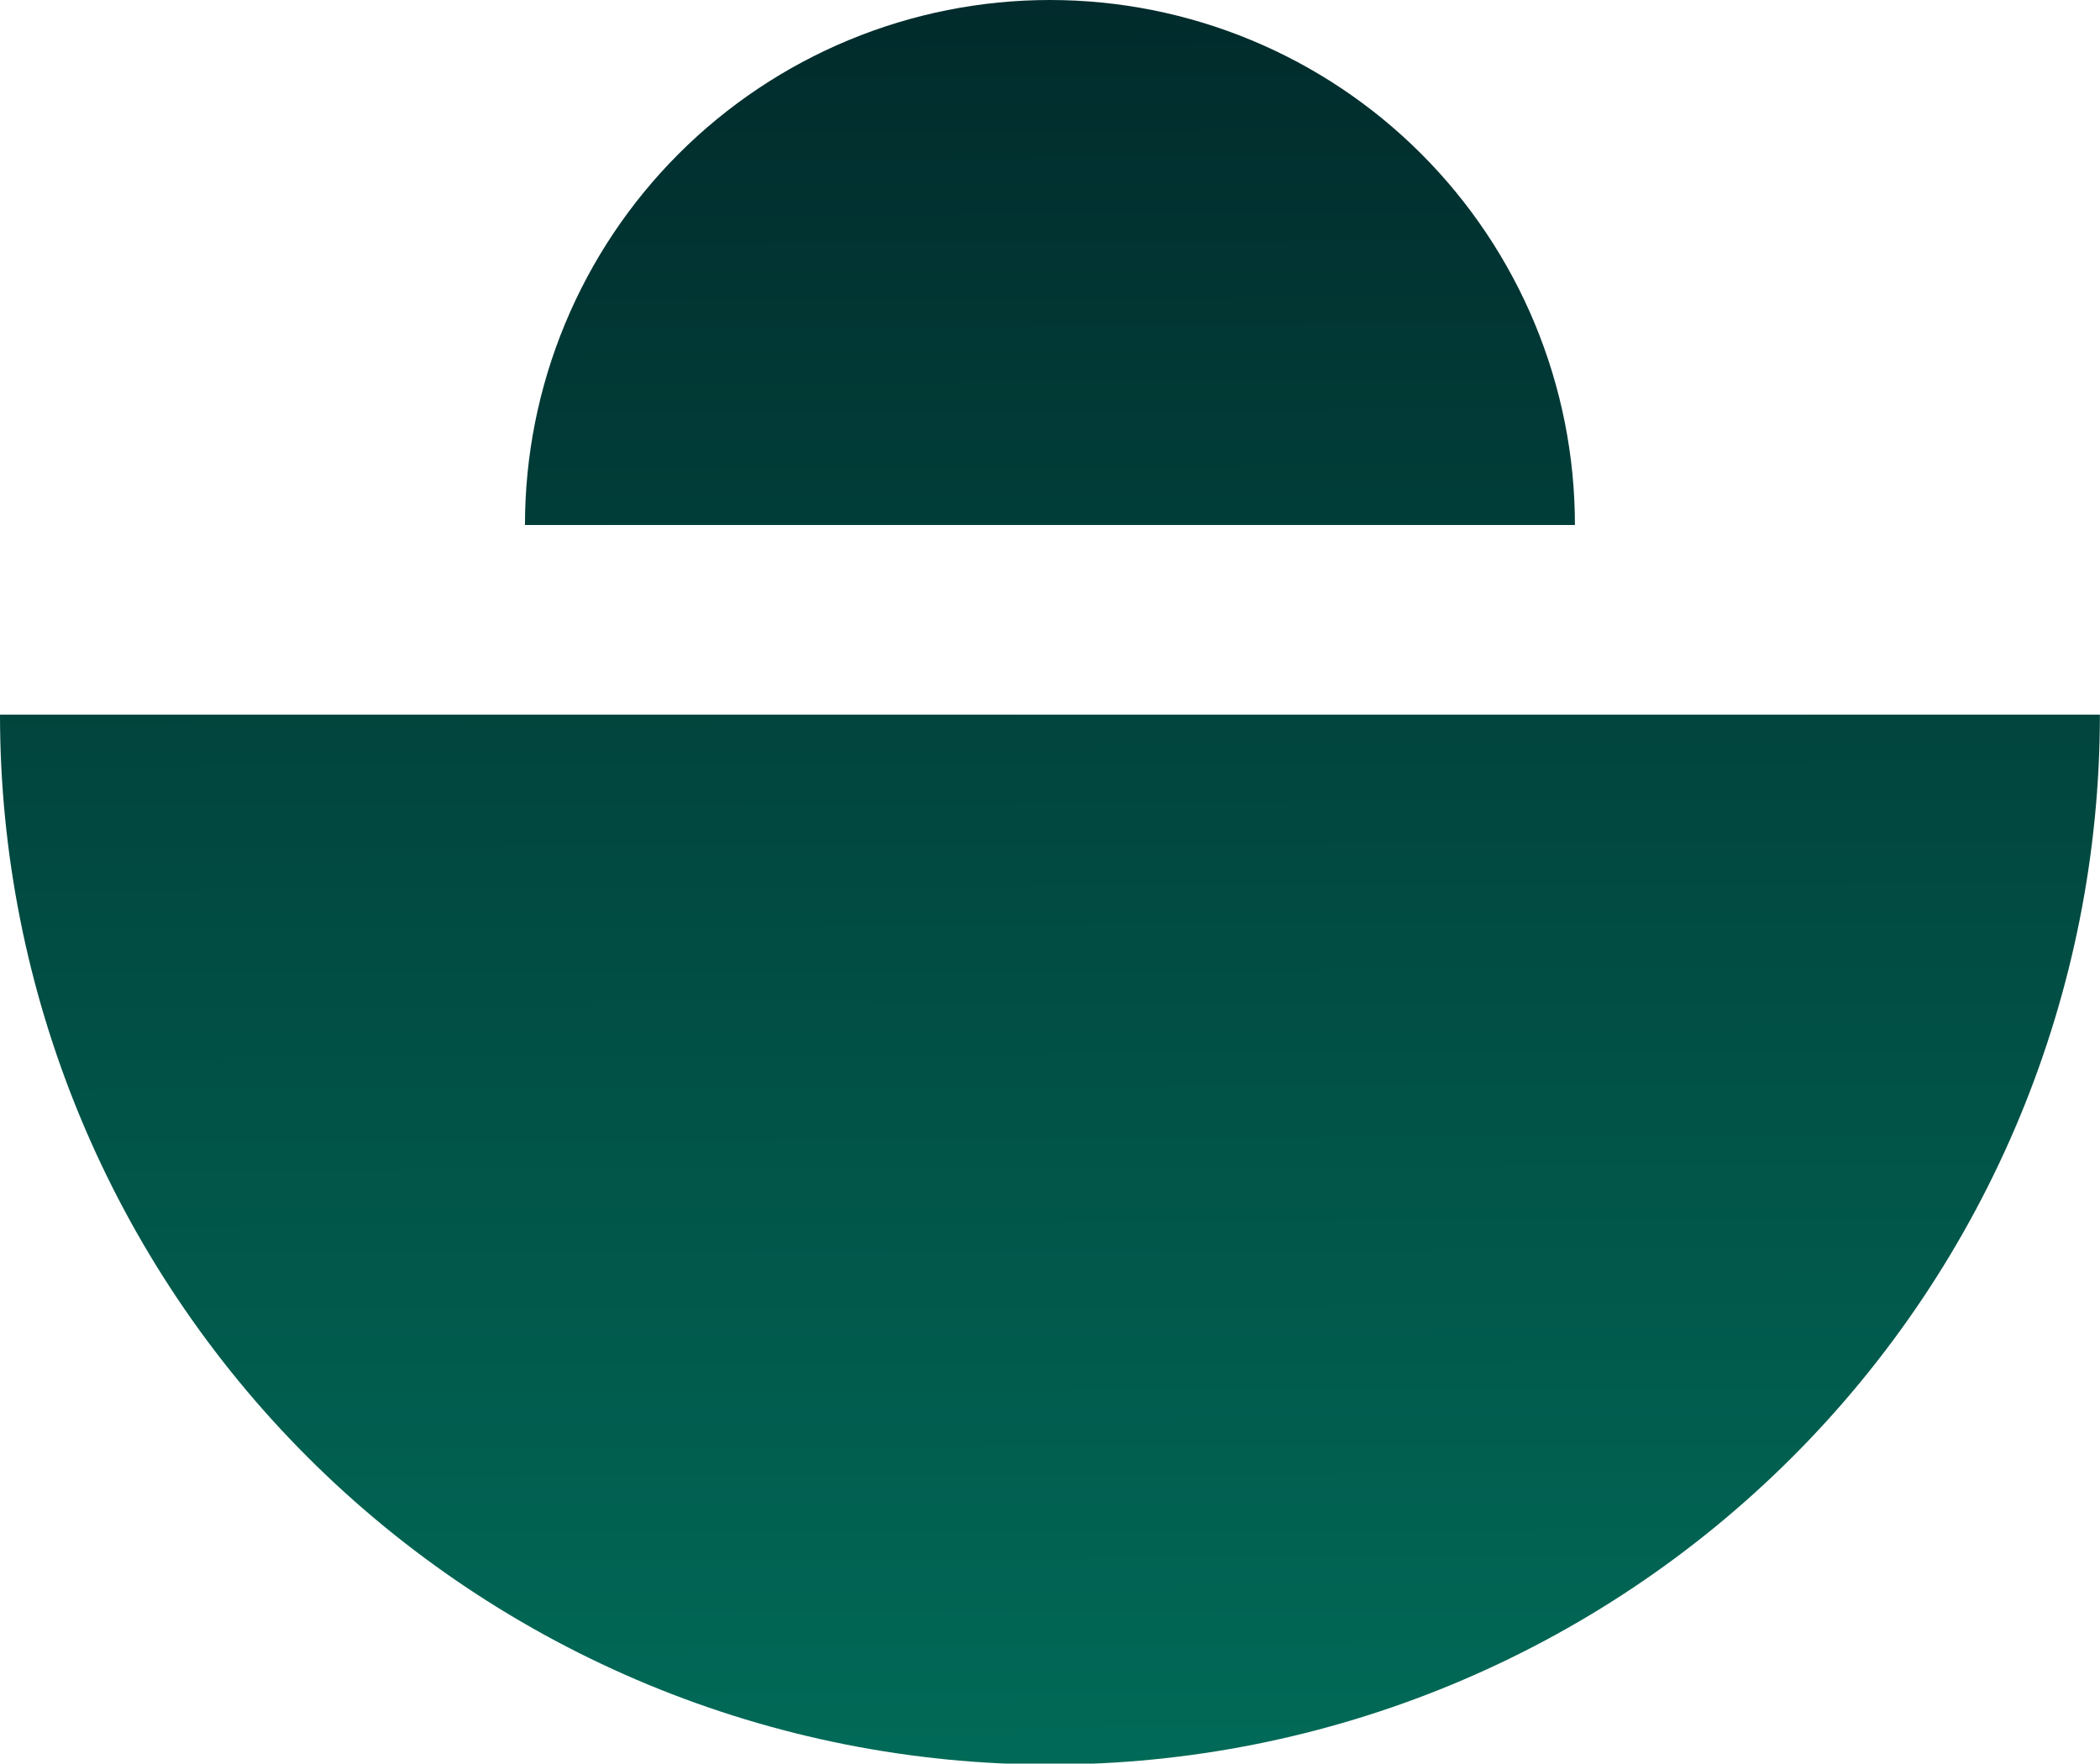 <?xml version="1.0" encoding="UTF-8"?>
<svg xmlns="http://www.w3.org/2000/svg" width="668" height="561" viewBox="0 0 668 561" fill="none">
  <path fill-rule="evenodd" clip-rule="evenodd" d="M179.702 103.088C171.31 123.348 166.99 145.063 166.99 166.993H333.982H500.975C500.975 145.063 496.656 123.348 488.263 103.088C479.87 82.826 467.57 64.417 452.064 48.911C436.558 33.404 418.147 21.104 397.887 12.712C377.627 4.319 355.912 0 333.982 0C312.052 0 290.338 4.319 270.077 12.712C249.817 21.104 231.408 33.404 215.901 48.911C200.395 64.417 188.093 82.826 179.702 103.088ZM25.423 355.12C8.639 314.598 -3.83285e-06 271.169 0 227.309H333.983H667.966C667.966 271.169 659.327 314.598 642.544 355.12C625.759 395.64 601.158 432.458 570.144 463.47C539.131 494.485 502.314 519.085 461.792 535.87C421.272 552.653 377.841 561.292 333.983 561.292C290.123 561.292 246.694 552.653 206.173 535.87C165.652 519.085 128.834 494.485 97.821 463.47C66.808 432.458 42.207 395.64 25.423 355.12Z" fill="url(#paint0_linear_1305_1220)"></path>
  <defs>
    <linearGradient id="paint0_linear_1305_1220" x1="304" y1="-7.5" x2="309.5" y2="1765.5" gradientUnits="userSpaceOnUse">
      <stop stop-color="#012A2B"></stop>
      <stop offset="1" stop-color="#00F1B5"></stop>
    </linearGradient>
  </defs>
</svg>
